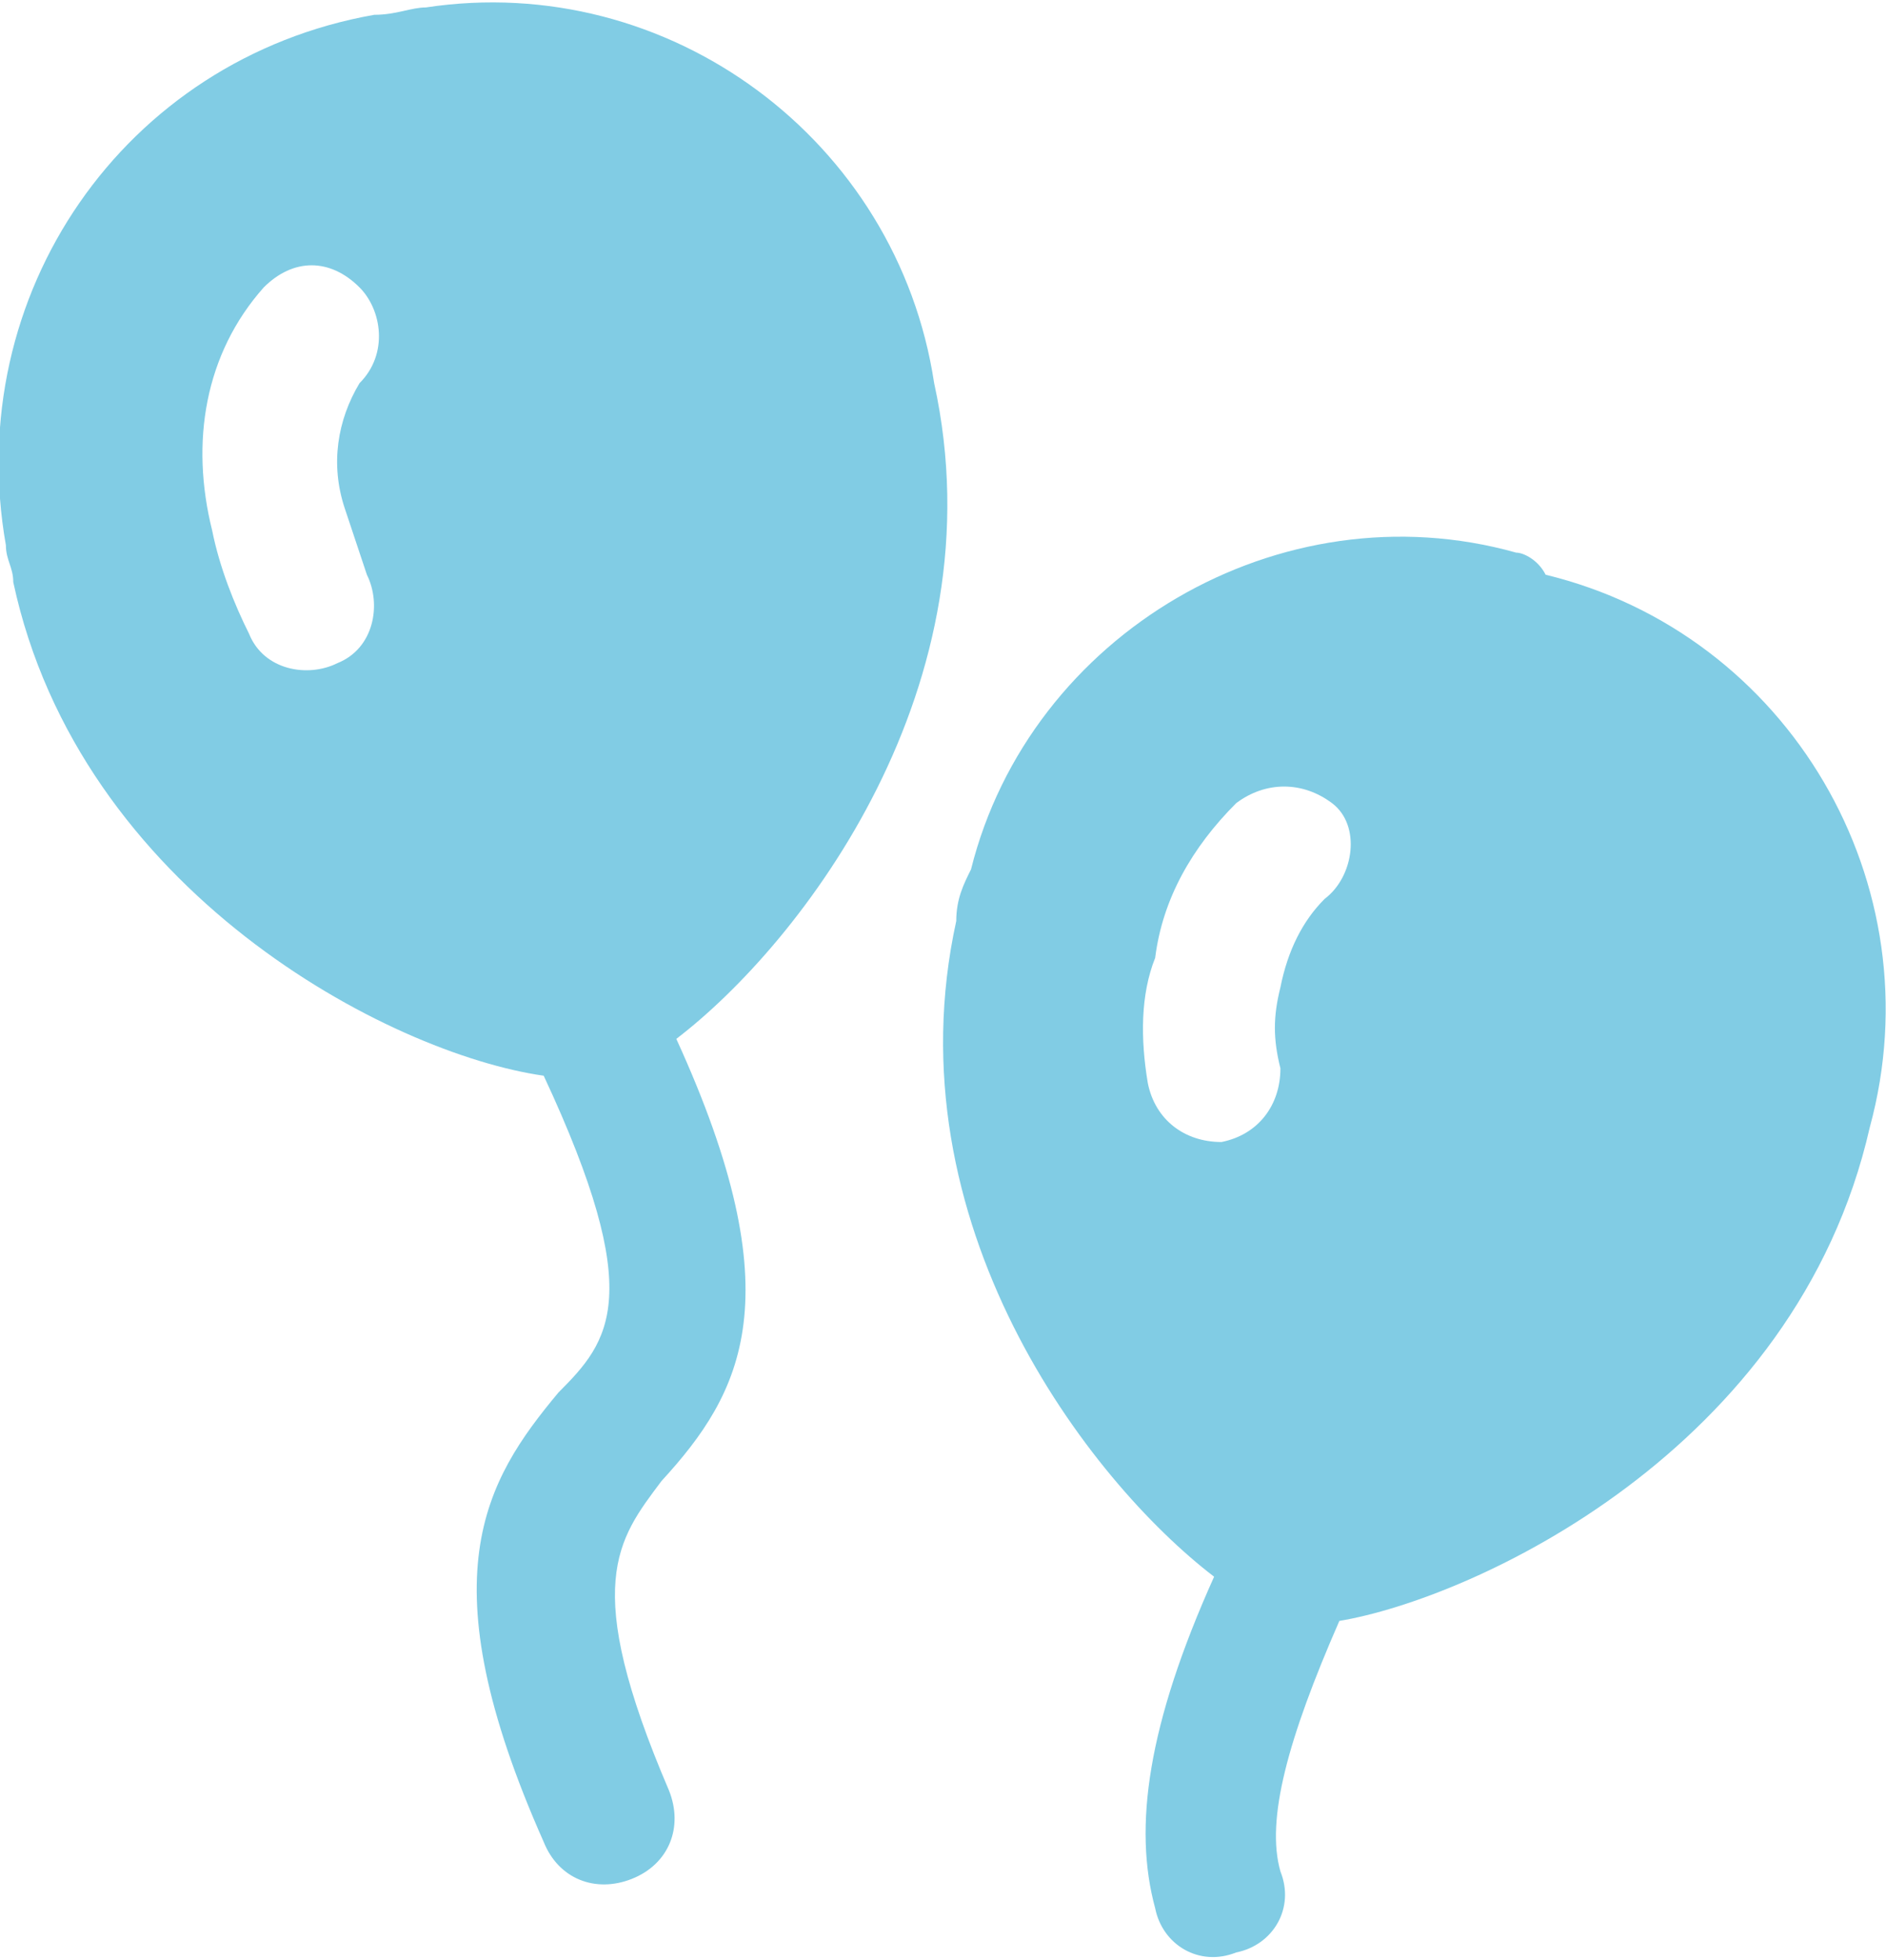 <?xml version="1.0" encoding="utf-8"?>
<!-- Generator: Adobe Illustrator 24.3.0, SVG Export Plug-In . SVG Version: 6.00 Build 0)  -->
<svg version="1.1" id="Layer_1" xmlns="http://www.w3.org/2000/svg" xmlns:xlink="http://www.w3.org/1999/xlink" x="0px" y="0px"
	 viewBox="0 0 25.6 26.6" style="enable-background:new 0 0 25.6 26.6;" xml:space="preserve">
<style type="text/css">
	.st0{fill:#81CCE4;}
</style>
<g id="mobile-catering-icon" transform="translate(-8.02 -6.999)">
	<path id="Path_10341" class="st0" d="M17.2,21.1c1.7-1.3,4.4-4.8,3.5-8.9l0,0c-0.5-3.3-3.6-5.6-6.9-5.1c-0.2,0-0.4,0.1-0.7,0.1
		c-3.4,0.6-5.6,3.8-5,7.2c0,0.2,0.1,0.3,0.1,0.5c0.9,4.2,5.1,6.4,7.2,6.7c1.4,3,0.9,3.6,0.2,4.3c-1,1.2-1.8,2.5-0.2,6.1
		c0.2,0.5,0.7,0.7,1.2,0.5c0.5-0.2,0.7-0.7,0.5-1.2l0,0c-1.2-2.8-0.7-3.4-0.1-4.2C18.1,25.9,18.8,24.6,17.2,21.1z M12.7,13.9
		c0.1,0.3,0.2,0.6,0.3,0.9c0.2,0.4,0.1,1-0.4,1.2c-0.4,0.2-1,0.1-1.2-0.4c-0.2-0.4-0.4-0.9-0.5-1.4c-0.3-1.2-0.1-2.4,0.7-3.3
		c0.4-0.4,0.9-0.4,1.3,0c0.3,0.3,0.4,0.9,0,1.3C12.6,12.7,12.5,13.3,12.7,13.9z"/>
	<path id="Path_10342" class="st0" d="M28.6,14.5c-3.2-0.9-6.6,1.1-7.4,4.3C21.1,19,21,19.2,21,19.5l0,0c-0.9,4.1,1.8,7.6,3.5,8.9
		c-0.9,2-1.1,3.4-0.8,4.5c0.1,0.5,0.6,0.8,1.1,0.6c0.5-0.1,0.8-0.6,0.6-1.1c0,0,0,0,0,0c-0.2-0.7,0.1-1.8,0.8-3.4
		c1.8-0.3,6.2-2.3,7.2-6.7c0.9-3.3-1.1-6.7-4.4-7.5C28.9,14.6,28.7,14.5,28.6,14.5z M26,19.2c-0.3,0.3-0.5,0.7-0.6,1.2
		c-0.1,0.4-0.1,0.7,0,1.1c0,0.5-0.3,0.9-0.8,1c-0.5,0-0.9-0.3-1-0.8c-0.1-0.6-0.1-1.2,0.1-1.7c0.1-0.8,0.5-1.5,1.1-2.1
		c0.4-0.3,0.9-0.3,1.3,0S26.4,18.9,26,19.2L26,19.2z"/>
</g>
</svg>
